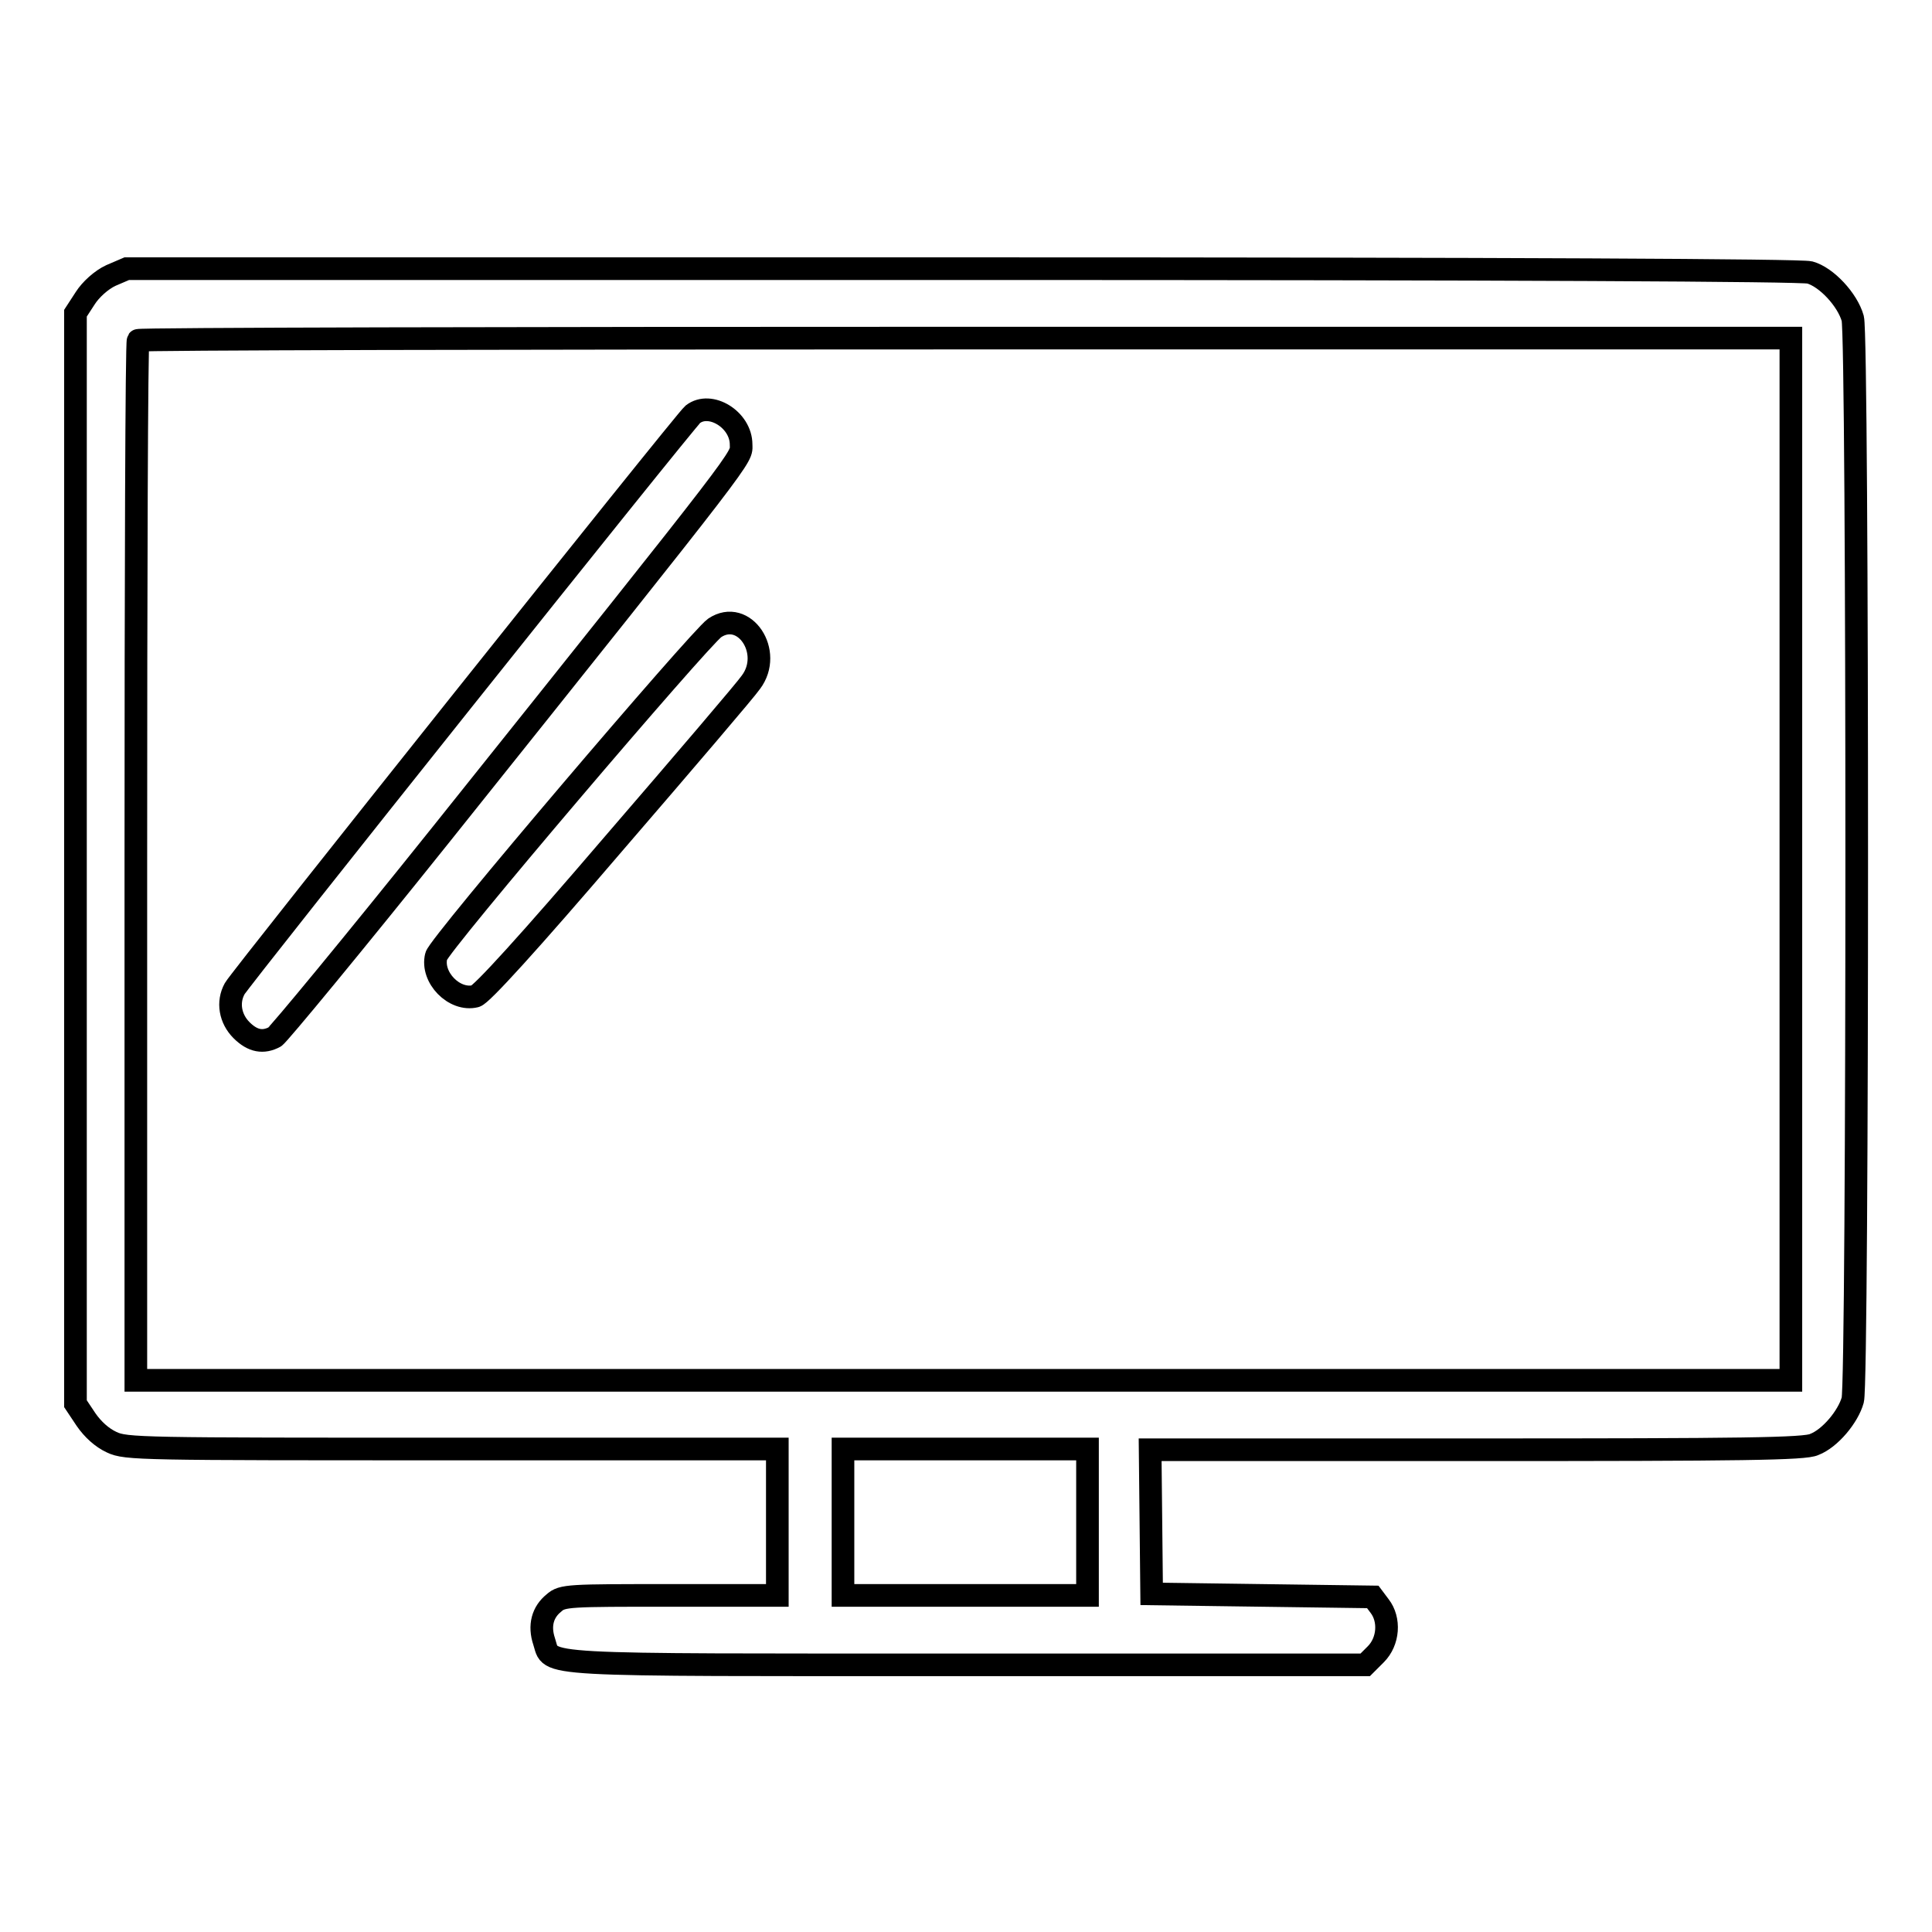 <?xml version="1.0" encoding="utf-8"?>
<!-- Svg Vector Icons : http://www.onlinewebfonts.com/icon -->
<!DOCTYPE svg PUBLIC "-//W3C//DTD SVG 1.1//EN" "http://www.w3.org/Graphics/SVG/1.1/DTD/svg11.dtd">
<svg version="1.1" xmlns="http://www.w3.org/2000/svg" xmlns:xlink="http://www.w3.org/1999/xlink" x="0px" y="0px" viewBox="0 0 256 256" enable-background="new 0 0 256 256" xml:space="preserve">
<g><g><g><path stroke-width="3" fill-opacity="0" stroke="#000000"  d="M14.7,36.5c-1.3,0.6-2.7,1.9-3.4,3l-1.3,2v72.3V186l1.4,2.1c0.9,1.3,2.1,2.4,3.4,3c1.9,0.9,3.8,0.9,45.2,0.9H103v9.7v9.7H88.8c-13.4,0-14.3,0-15.4,1c-1.5,1.2-2,3-1.3,5.1c1.1,3.3-2.3,3.1,56,3.1h52.8l1.4-1.4c1.7-1.7,1.9-4.6,0.5-6.4l-0.9-1.2l-14.7-0.2l-14.6-0.2l-0.1-9.6l-0.1-9.5h43.2c35.3,0,43.6-0.1,44.8-0.7c2.1-0.8,4.5-3.7,5.1-5.9c0.7-2.6,0.7-140.7,0-143.3c-0.7-2.5-3.5-5.5-5.7-6.1c-1.2-0.3-39.1-0.5-112.4-0.5H16.8L14.7,36.5z M237.3,113.8v69.1H127.6H18v-68.7c0-37.8,0.1-68.9,0.3-69.1c0.1-0.2,49.5-0.3,109.7-0.3h109.3V113.8z M144.1,201.7v9.7h-16.2h-16.2v-9.7V192h16.2h16.2V201.7z"/><path stroke-width="3" fill-opacity="0" stroke="#000000"  d="M91.8,54.9c-1,0.8-60,74.8-60.7,76.1c-1,1.8-0.6,4,0.9,5.5s2.9,1.7,4.4,0.9c0.5-0.3,10.5-12.4,22.1-26.9c41.4-51.8,39.7-49.7,39.7-51.6C98.2,55.6,94.1,53.1,91.8,54.9z"/><path stroke-width="3" fill-opacity="0" stroke="#000000"  d="M94.7,83.2c-2,1.4-36.6,42-36.9,43.5c-0.7,2.8,2.4,6,5.2,5.3c0.8-0.2,7-7,18.3-20.2c9.4-10.9,17.6-20.5,18.2-21.4C102.5,86.4,98.6,80.6,94.7,83.2z"/></g></g></g>
</svg>